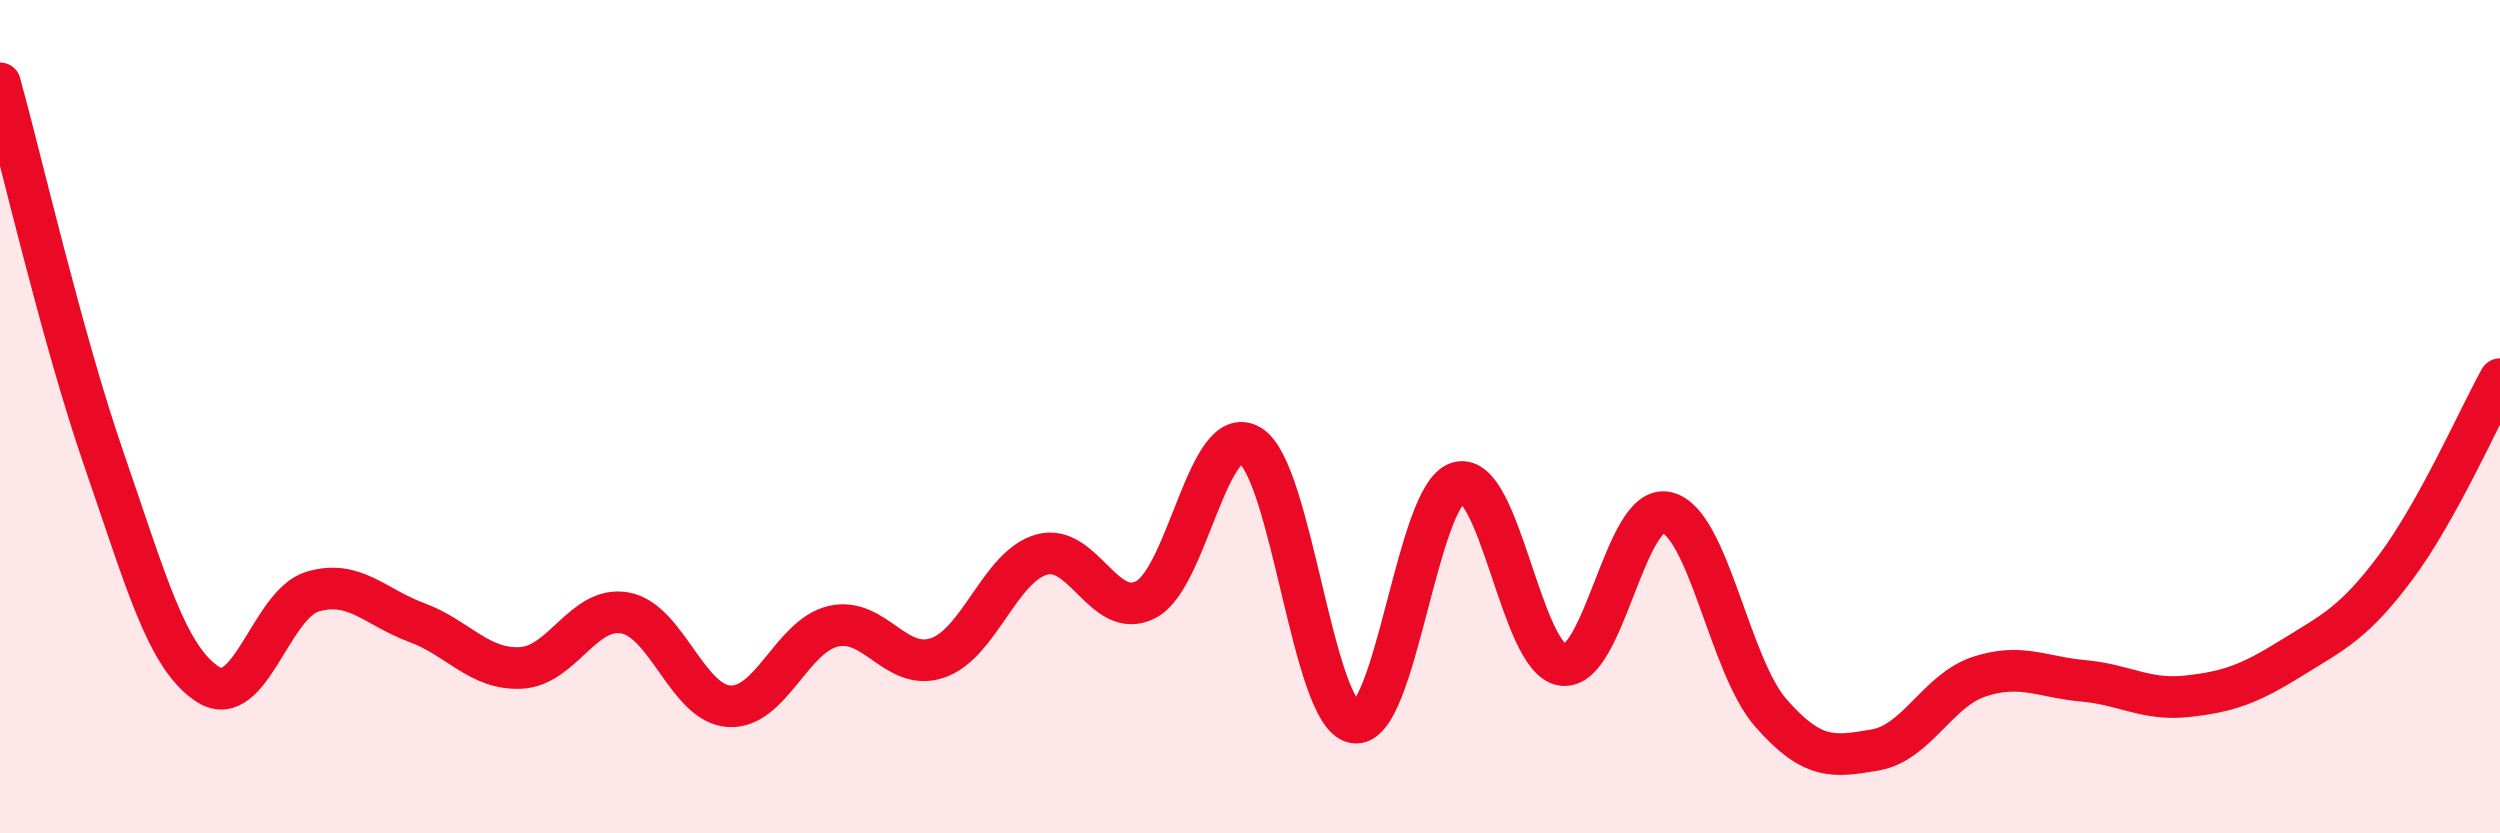 
    <svg width="60" height="20" viewBox="0 0 60 20" xmlns="http://www.w3.org/2000/svg">
      <path
        d="M 0,2 C 0.5,3.81 1.5,8.15 2.5,11.04 C 3.5,13.93 4,15.8 5,16.43 C 6,17.06 6.5,14.5 7.5,14.2 C 8.5,13.9 9,14.57 10,14.94 C 11,15.31 11.5,16.08 12.5,16.03 C 13.5,15.98 14,14.53 15,14.71 C 16,14.89 16.5,16.89 17.5,16.95 C 18.5,17.01 19,15.26 20,15.03 C 21,14.8 21.5,16.13 22.5,15.79 C 23.5,15.45 24,13.59 25,13.31 C 26,13.03 26.5,14.91 27.5,14.39 C 28.5,13.87 29,10.1 30,10.69 C 31,11.28 31.5,17.16 32.5,17.34 C 33.5,17.52 34,11.86 35,11.58 C 36,11.3 36.5,15.82 37.5,15.96 C 38.5,16.1 39,12.07 40,12.3 C 41,12.53 41.5,15.97 42.5,17.11 C 43.5,18.25 44,18.17 45,18 C 46,17.83 46.5,16.57 47.5,16.24 C 48.5,15.91 49,16.25 50,16.34 C 51,16.43 51.5,16.82 52.5,16.71 C 53.5,16.6 54,16.41 55,15.79 C 56,15.17 56.5,14.95 57.5,13.61 C 58.5,12.27 59.5,10 60,9.1L60 20L0 20Z"
        fill="#EB0A25"
        opacity="0.1"
        stroke-linecap="round"
        stroke-linejoin="round"
      />
      <path
        d="M 0,2 C 0.5,3.81 1.5,8.15 2.5,11.04 C 3.5,13.93 4,15.8 5,16.43 C 6,17.06 6.5,14.5 7.5,14.2 C 8.5,13.9 9,14.57 10,14.94 C 11,15.31 11.5,16.08 12.5,16.03 C 13.5,15.98 14,14.53 15,14.71 C 16,14.89 16.5,16.89 17.5,16.95 C 18.5,17.01 19,15.26 20,15.03 C 21,14.8 21.5,16.13 22.5,15.79 C 23.5,15.45 24,13.59 25,13.31 C 26,13.03 26.5,14.91 27.5,14.39 C 28.5,13.87 29,10.1 30,10.69 C 31,11.28 31.5,17.16 32.5,17.34 C 33.5,17.52 34,11.86 35,11.58 C 36,11.3 36.5,15.82 37.5,15.96 C 38.5,16.1 39,12.07 40,12.3 C 41,12.53 41.5,15.97 42.5,17.11 C 43.5,18.25 44,18.17 45,18 C 46,17.83 46.5,16.57 47.5,16.24 C 48.5,15.91 49,16.25 50,16.34 C 51,16.43 51.5,16.82 52.5,16.71 C 53.5,16.6 54,16.41 55,15.79 C 56,15.17 56.5,14.95 57.5,13.61 C 58.5,12.27 59.5,10 60,9.1"
        stroke="#EB0A25"
        stroke-width="1"
        fill="none"
        stroke-linecap="round"
        stroke-linejoin="round"
      />
    </svg>
  